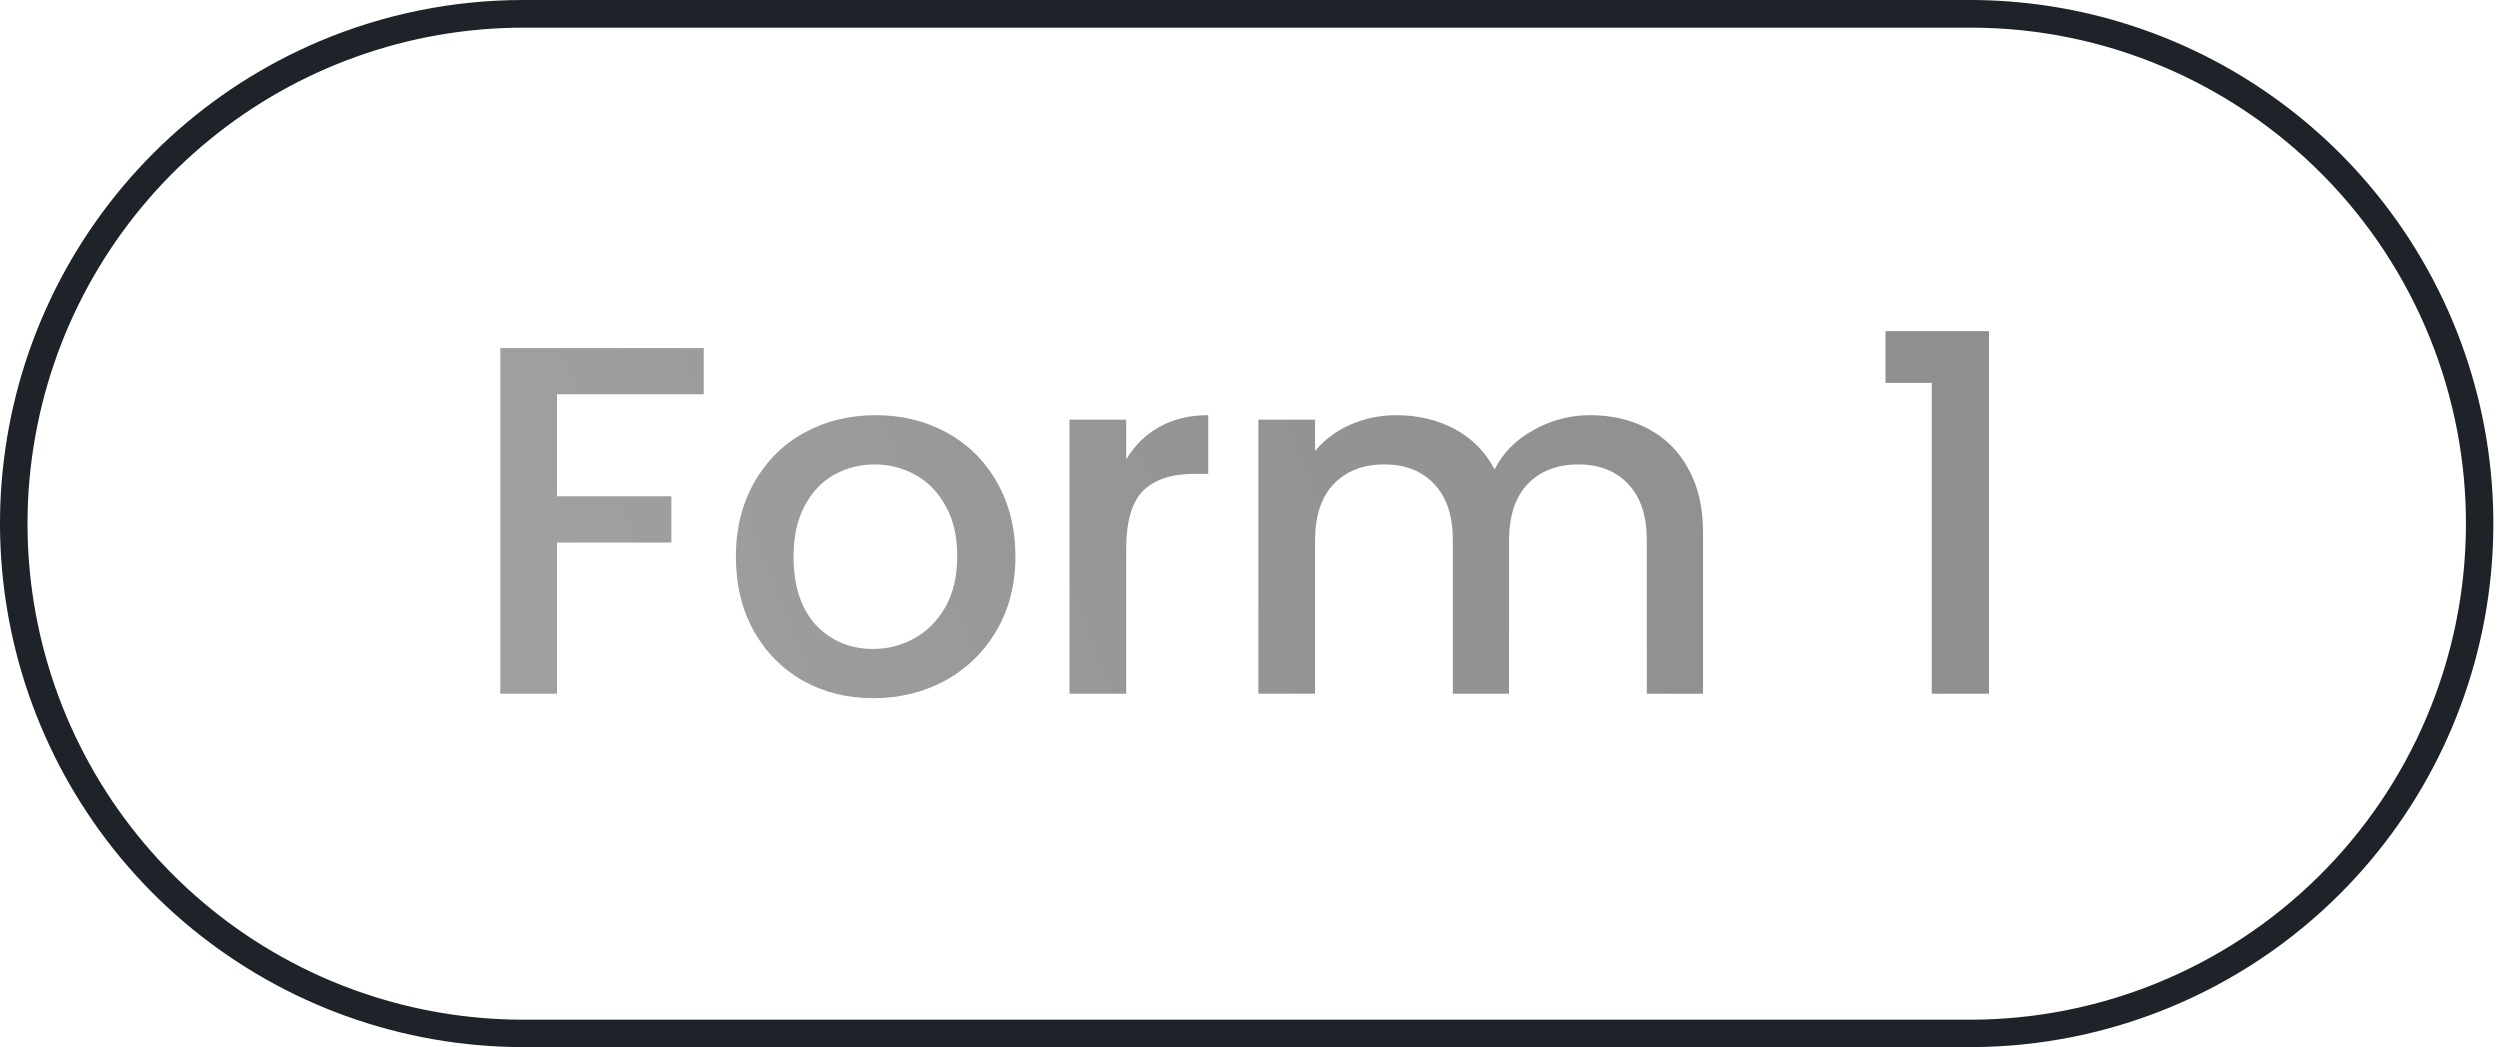 <svg xmlns="http://www.w3.org/2000/svg" width="191" height="80" viewBox="0 0 191 80" fill="none"><path d="M53.765 26.59V30.124H42.555V37.914H51.295V41.448H42.555V53H38.223V26.59H53.765ZM66.71 53.342C64.734 53.342 62.948 52.899 61.352 52.012C59.756 51.1 58.502 49.833 57.59 48.212C56.678 46.565 56.222 44.665 56.222 42.512C56.222 40.384 56.691 38.497 57.628 36.85C58.565 35.203 59.844 33.937 61.466 33.05C63.087 32.163 64.898 31.72 66.9 31.72C68.901 31.72 70.713 32.163 72.334 33.05C73.955 33.937 75.234 35.203 76.172 36.85C77.109 38.497 77.578 40.384 77.578 42.512C77.578 44.64 77.097 46.527 76.134 48.174C75.171 49.821 73.854 51.1 72.182 52.012C70.535 52.899 68.711 53.342 66.71 53.342ZM66.71 49.58C67.825 49.58 68.863 49.314 69.826 48.782C70.814 48.25 71.612 47.452 72.22 46.388C72.828 45.324 73.132 44.032 73.132 42.512C73.132 40.992 72.841 39.713 72.258 38.674C71.675 37.61 70.903 36.812 69.94 36.28C68.977 35.748 67.939 35.482 66.824 35.482C65.709 35.482 64.671 35.748 63.708 36.28C62.77 36.812 62.023 37.61 61.466 38.674C60.908 39.713 60.63 40.992 60.63 42.512C60.63 44.767 61.2 46.515 62.34 47.756C63.505 48.972 64.962 49.58 66.71 49.58ZM86.04 35.102C86.674 34.038 87.51 33.215 88.548 32.632C89.612 32.024 90.866 31.72 92.31 31.72V36.204H91.208C89.511 36.204 88.219 36.635 87.332 37.496C86.471 38.357 86.04 39.852 86.04 41.98V53H81.708V32.062H86.04V35.102ZM121.486 31.72C123.133 31.72 124.602 32.062 125.894 32.746C127.212 33.43 128.238 34.443 128.972 35.786C129.732 37.129 130.112 38.75 130.112 40.65V53H125.818V41.296C125.818 39.421 125.35 37.99 124.412 37.002C123.475 35.989 122.196 35.482 120.574 35.482C118.953 35.482 117.661 35.989 116.698 37.002C115.761 37.99 115.292 39.421 115.292 41.296V53H110.998V41.296C110.998 39.421 110.53 37.99 109.592 37.002C108.655 35.989 107.376 35.482 105.754 35.482C104.133 35.482 102.841 35.989 101.878 37.002C100.941 37.99 100.472 39.421 100.472 41.296V53H96.14V32.062H100.472V34.456C101.182 33.595 102.081 32.923 103.17 32.442C104.26 31.961 105.425 31.72 106.666 31.72C108.338 31.72 109.833 32.075 111.15 32.784C112.468 33.493 113.481 34.519 114.19 35.862C114.824 34.595 115.812 33.595 117.154 32.86C118.497 32.1 119.941 31.72 121.486 31.72ZM144.052 29.25V25.298H151.956V53H147.586V29.25H144.052Z" fill="url(#paint0_linear_832_962)"></path><path d="M39.982 80C30.755 79.994 21.813 76.799 14.672 70.956C7.53 65.112 2.629 56.98 0.797 47.936C-1.036 38.893 0.315 29.494 4.619 21.332C8.923 13.17 15.916 6.747 24.414 3.15C29.376 1.055 34.672 -0.001 39.982 6.99337e-07C40.031 9.84187e-06 150.595 0 150.644 0C154.431 0.015 158.223 0.567 161.905 1.663C170.797 4.311 178.492 9.967 183.673 17.663C188.855 25.359 191.199 34.617 190.307 43.852C189.414 53.087 185.339 61.724 178.779 68.285C171.31 75.754 161.191 79.964 150.632 80C150.587 80 40.026 80 39.982 80ZM39.982 2.113C31.24 2.117 22.768 5.144 16.003 10.68C9.237 16.216 4.593 23.92 2.857 32.488C1.121 41.056 2.401 49.96 6.478 57.693C10.556 65.425 17.182 71.51 25.233 74.917C29.946 76.908 34.963 77.905 39.982 77.905C40.026 77.905 150.587 77.905 150.632 77.905C155.429 77.888 160.225 76.96 164.756 75.121C174.07 71.339 181.5 64.013 185.411 54.753C189.323 45.493 189.396 35.059 185.615 25.745C181.833 16.432 174.506 9.002 165.247 5.09C160.626 3.134 155.661 2.122 150.644 2.113C150.595 2.112 40.031 2.112 39.982 2.113Z" fill="#1D2329"></path><defs><linearGradient id="paint0_linear_832_962" x1="50.011" y1="62.5" x2="143.057" y2="25.917" gradientUnits="userSpaceOnUse"><stop stop-color="#A0A0A0"></stop><stop offset="0.51" stop-color="#949494"></stop><stop offset="1" stop-color="#8F8F8F"></stop></linearGradient></defs></svg>